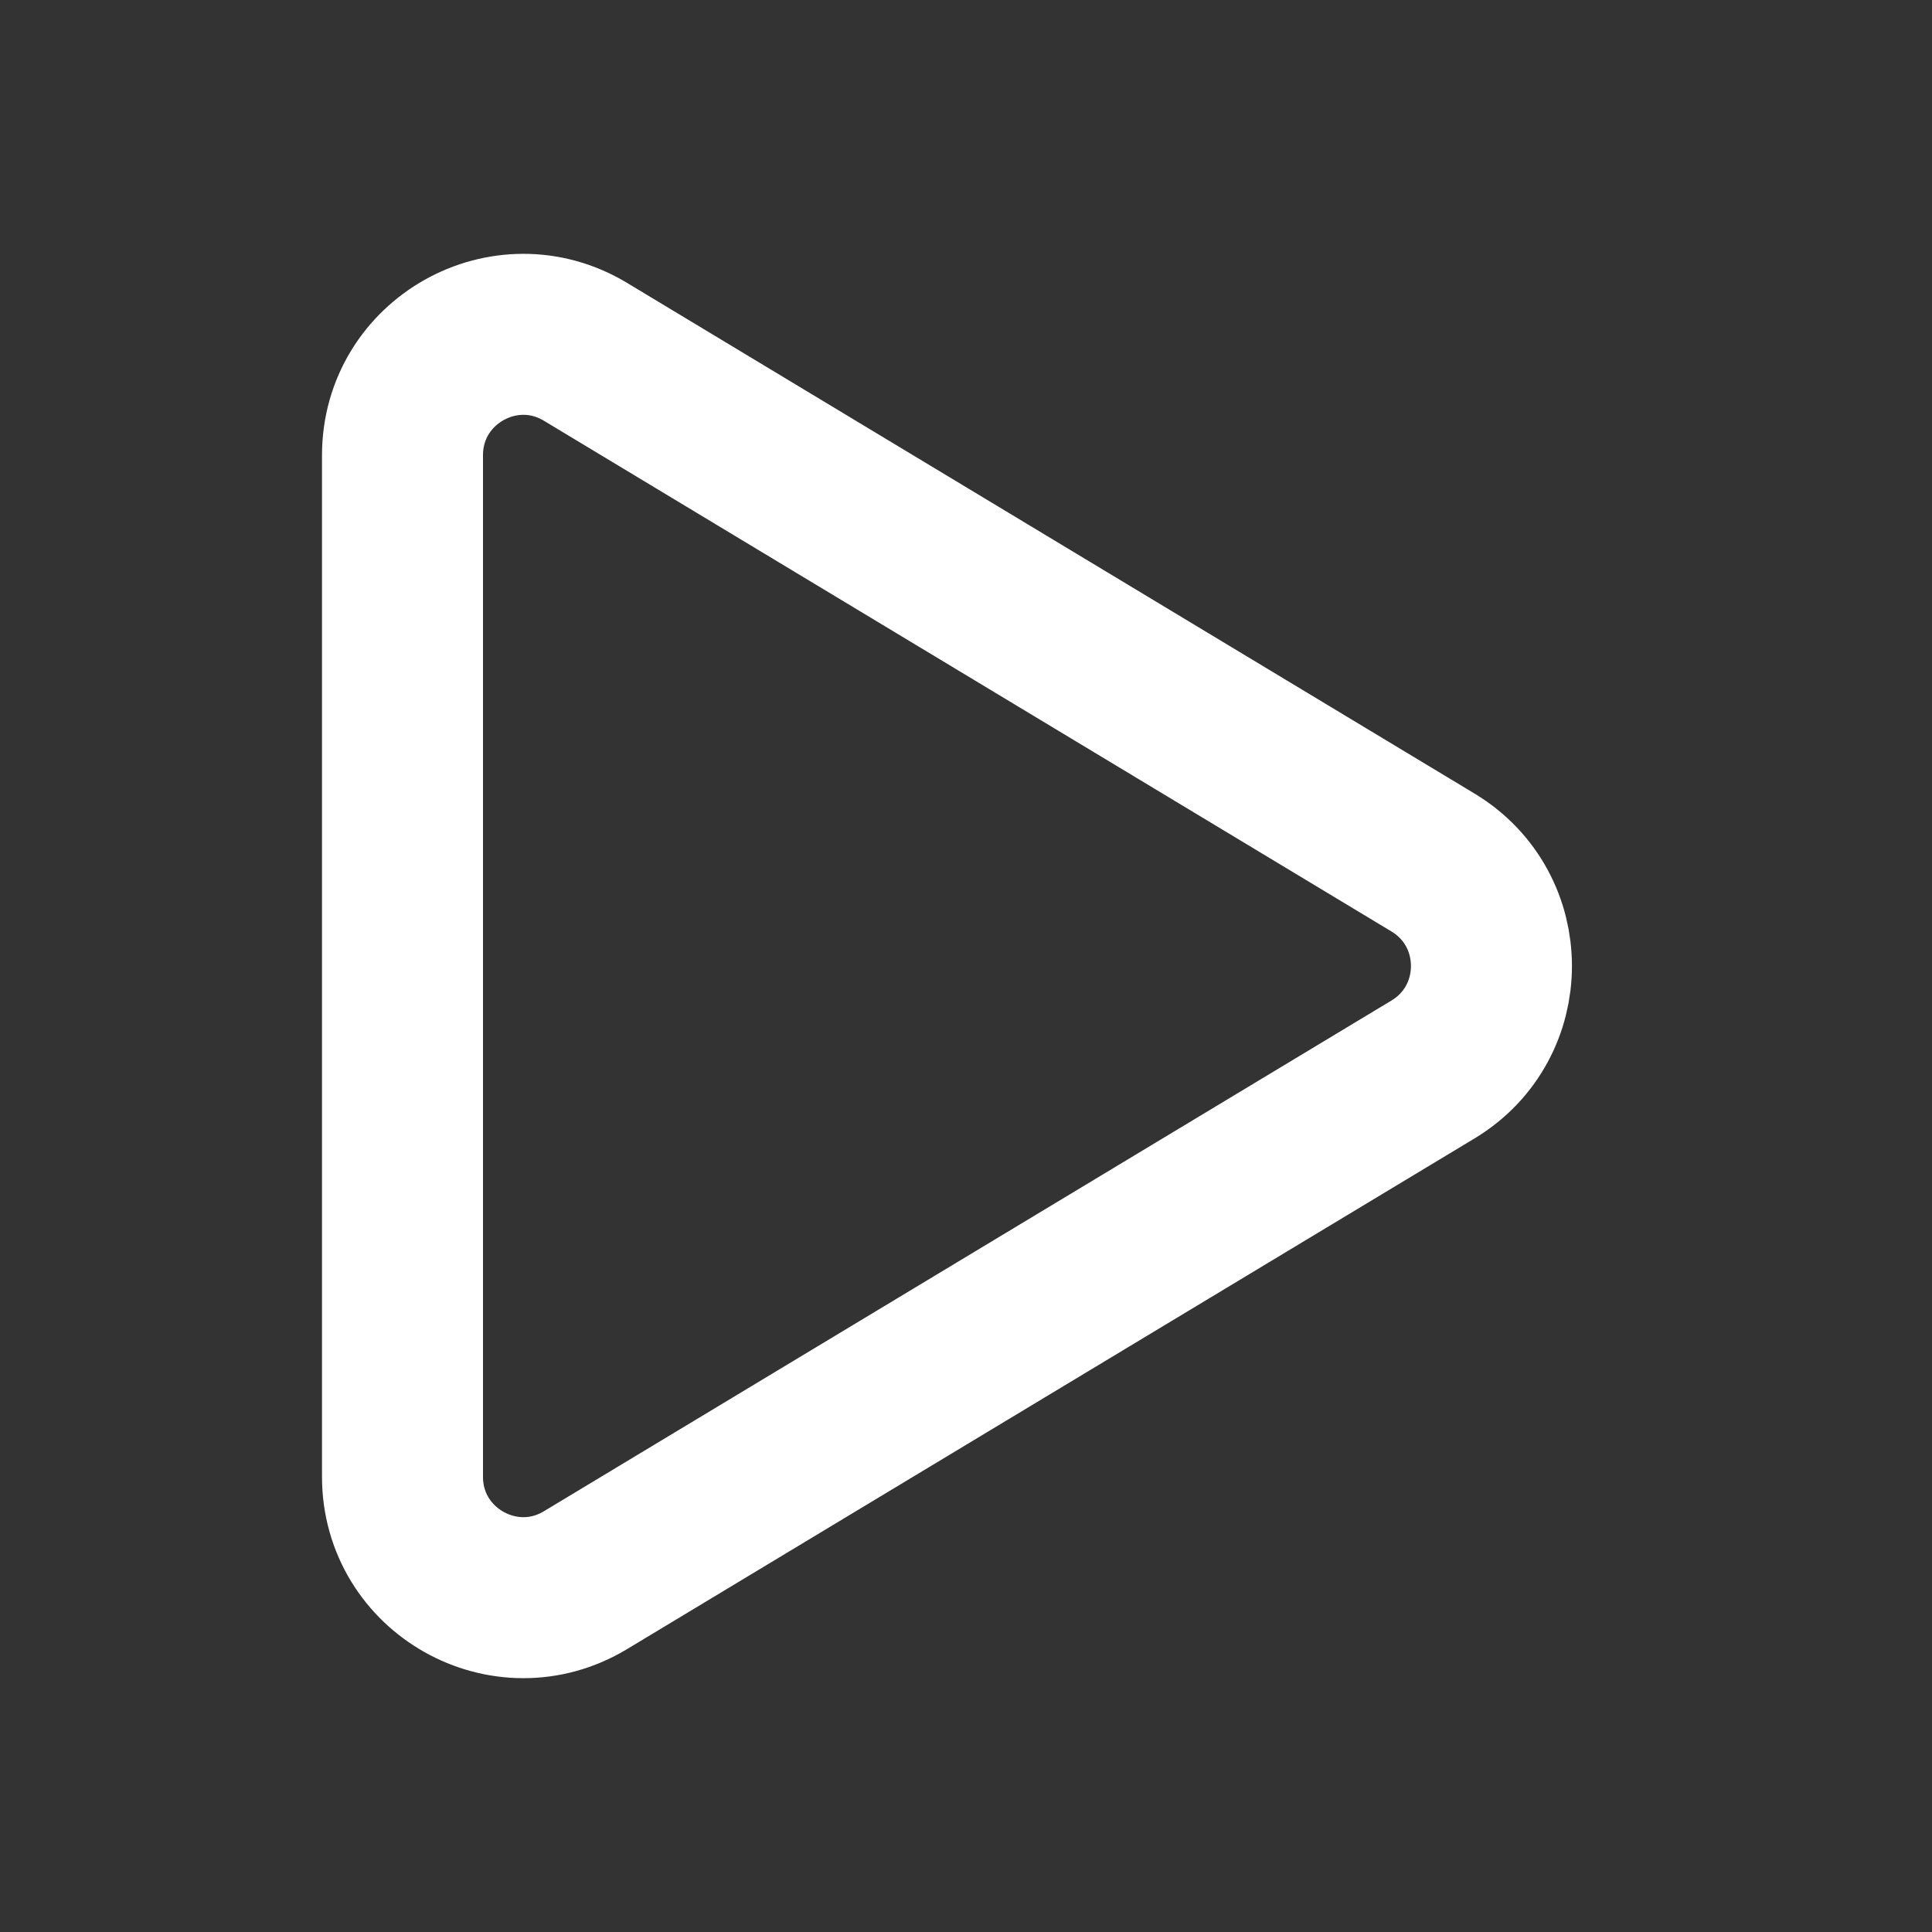 <svg width="24" height="24" viewBox="0 0 24 24" fill="none" xmlns="http://www.w3.org/2000/svg">
<rect x="0" y="0" width="24" height="24" fill="#333333" stroke="none"/>
<path d="M5 5.655C5 4.488 6.275 3.768 7.274 4.371L17.802 10.715C18.769 11.299 18.769 12.701 17.802 13.285L7.274 19.629C6.275 20.232 5 19.512 5 18.345V5.655Z" stroke="white" stroke-width="2" stroke-linecap="round" stroke-linejoin="round"/>
</svg>
